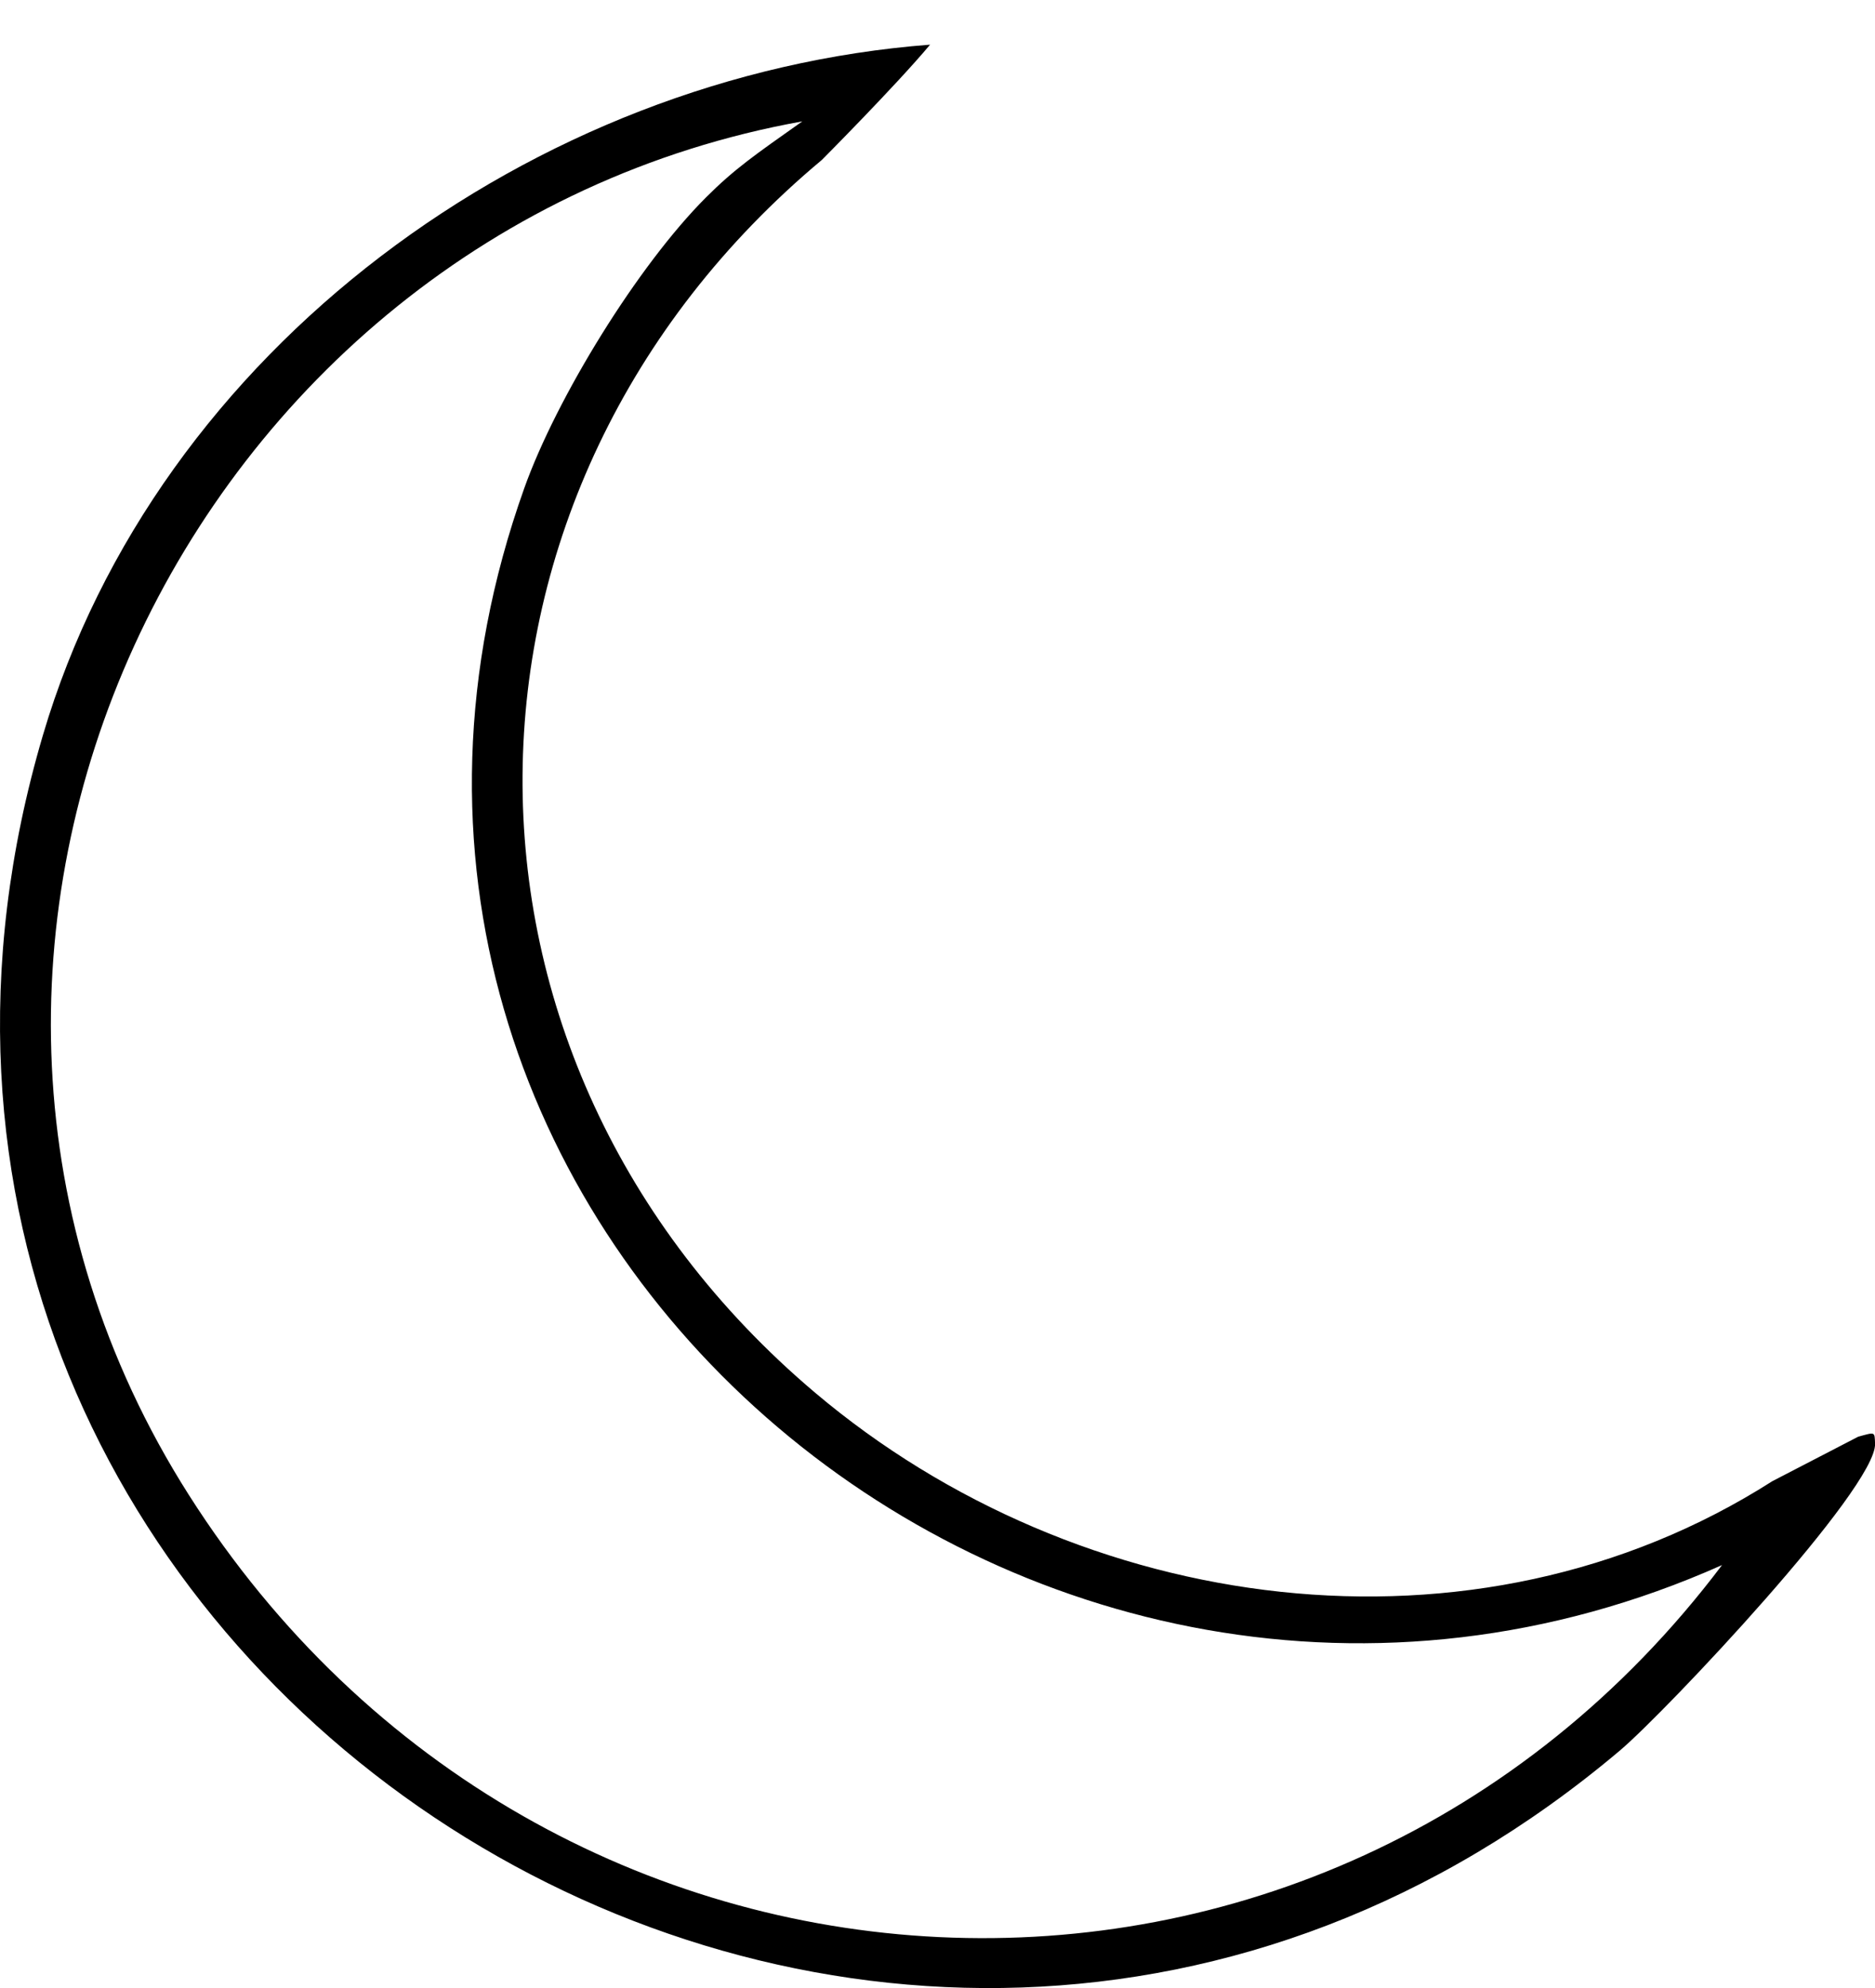<svg viewBox="0 0 320.78 340.04" xmlns="http://www.w3.org/2000/svg" data-name="Ebene 1" id="Ebene_1">
  <path d="M159.12,7.64c-5.78,6.92-18.51,19.71-18.51,19.71-67.55,56.41-68.62,153.84-1.17,210.85,45.1,38.11,112.74,47.68,163.78,15.14l14.69-7.61c2.93-.79,2.79-.91,2.88,1.18.32,7.56-35.88,45.94-43.63,52.48C150.15,406.68-39.76,285.19,7.35,125.72,26.86,59.67,91.35,12.81,159.12,7.64ZM137.26,20.76C31.7,39.74-26.94,162.53,32.32,255.71c60.67,95.39,194.19,102.25,262.29,11.98-118.11,52.64-249.69-58.69-204.92-184.18,5.53-15.51,19.46-38.12,31.1-49.75,4.88-4.88,8.38-7.28,16.47-13Z"></path>
</svg>